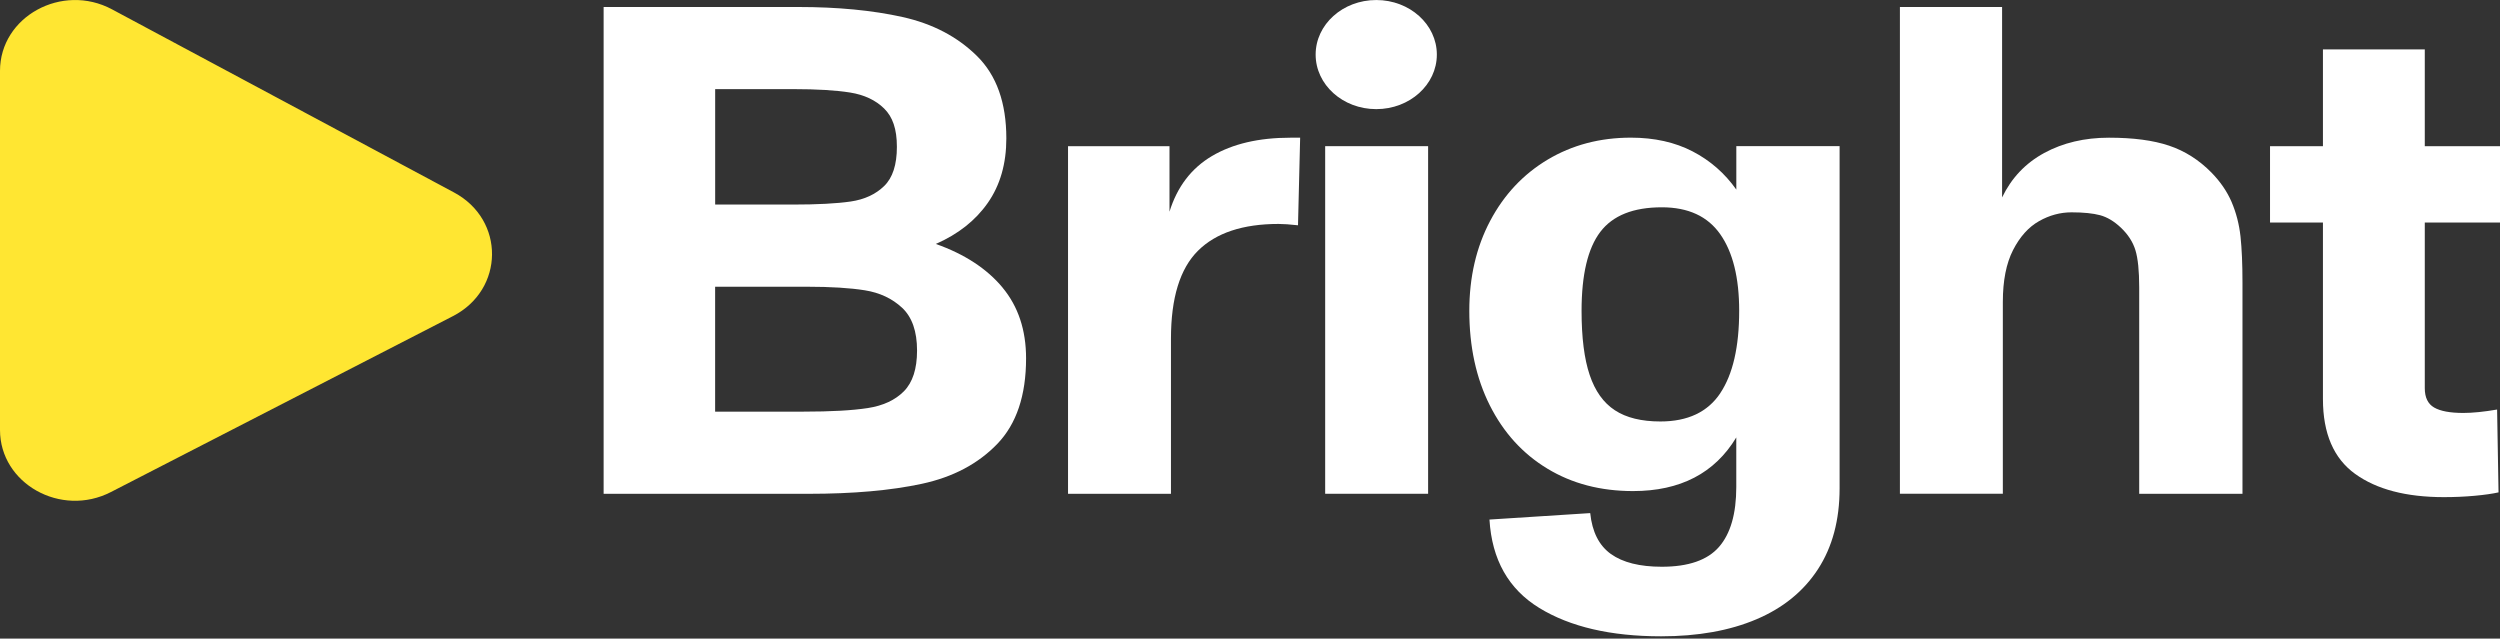 <svg width="920" height="235" viewBox="0 0 920 235" fill="none" xmlns="http://www.w3.org/2000/svg">
<rect x="0" y="0" width="920" height="235" fill="#333333" stroke="none"/>
<g clip-path="url(#clip0_5091_10)">
<path d="M0 26.077V158.221C0 177.976 22.41 190.528 40.801 181.081L166.681 116.336C185.675 106.568 185.907 80.909 167.099 70.835L41.218 3.436C22.827 -6.404 0 6.119 0 26.077Z" fill="#FFE632"/>
<path d="M368.925 105.823C374.705 112.777 377.595 121.466 377.595 131.876C377.595 145.536 374.056 156.033 367.008 163.352C359.945 170.685 350.703 175.569 339.267 178.033C327.83 180.497 313.951 181.721 297.616 181.721H222.134V2.575H293.783C308.264 2.575 321.045 3.8 332.126 6.263C343.208 8.727 352.341 13.509 359.543 20.624C366.745 27.738 370.331 37.842 370.331 50.919C370.331 60.249 368.059 68.151 363.515 74.653C358.972 81.156 352.589 86.185 344.382 89.772C354.969 93.519 363.16 98.869 368.94 105.823H368.925ZM263.182 75.28H291.65C300.83 75.28 307.955 74.901 313.04 74.158C318.109 73.414 322.22 71.519 325.357 68.472C328.494 65.439 330.055 60.628 330.055 54.039C330.055 47.449 328.494 43.002 325.357 39.926C322.22 36.85 318.047 34.882 312.839 34.051C307.63 33.22 300.66 32.797 291.913 32.797H263.182V75.266V75.28ZM319.33 150.172C324.971 149.298 329.422 147.242 332.636 143.991C335.851 140.74 337.474 135.739 337.474 129.004C337.474 121.933 335.635 116.684 331.972 113.258C328.309 109.847 323.734 107.704 318.263 106.829C312.792 105.954 305.729 105.517 297.075 105.517H263.167V151.484H295.606C305.76 151.484 313.658 151.047 319.314 150.172H319.33Z" fill="white"/>
<path d="M478.454 50.672L477.665 82.906C474.667 82.57 472.272 82.41 470.51 82.41C457.358 82.41 447.467 85.705 440.852 92.28C434.237 98.855 430.914 109.644 430.914 124.631V181.722H393.034V53.791H430.373V77.905C433.202 68.749 438.41 61.912 445.998 57.422C453.587 52.931 463.215 50.672 474.868 50.672H478.438H478.454Z" fill="white"/>
<path d="M487.665 53.79H525.545V181.706H487.665V53.79Z" fill="white"/>
<path d="M676.972 53.791V179.709C676.972 191.372 674.329 201.271 669.028 209.435C663.727 217.6 656.154 223.752 646.309 227.922C636.465 232.091 624.796 234.161 611.289 234.161C592.743 234.161 577.813 230.677 566.469 223.737C555.125 216.783 549.005 205.936 548.124 191.197L585.201 188.821C585.912 195.731 588.446 200.746 592.82 203.881C597.194 207.001 603.437 208.561 611.551 208.561C621.35 208.561 628.366 206.126 632.601 201.257C636.836 196.387 638.953 189.039 638.953 179.213V160.975C631.009 174.14 618.336 180.715 600.949 180.715C589.033 180.715 578.524 177.974 569.437 172.463C560.349 166.967 553.286 159.196 548.248 149.166C543.21 139.136 540.706 127.531 540.706 114.381C540.706 101.974 543.271 90.938 548.387 81.272C553.503 71.606 560.566 64.098 569.576 58.718C578.586 53.353 588.771 50.656 600.161 50.656C608.816 50.656 616.389 52.347 622.88 55.715C629.371 59.083 634.734 63.777 638.968 69.769V53.776H676.972V53.791ZM633.064 144.676C637.701 137.722 640.019 127.618 640.019 114.381C640.019 102.222 637.701 92.833 633.064 86.214C628.428 79.595 621.257 76.286 611.551 76.286C601.042 76.286 593.5 79.304 588.91 85.339C584.32 91.375 582.017 101.055 582.017 114.381C582.017 124.207 583.006 132.079 585 137.984C586.993 143.903 590.069 148.233 594.273 150.974C598.461 153.729 604.056 155.1 611.026 155.1C621.087 155.1 628.443 151.63 633.08 144.676H633.064Z" fill="white"/>
<path d="M821.259 74.406C822.928 78.327 824.01 82.526 824.505 87.016C824.984 91.507 825.231 97.134 825.231 103.884V181.707H787.227V105.75C787.227 99.671 786.764 95.108 785.836 92.075C784.909 89.043 783.116 86.273 780.473 83.765C778.001 81.433 775.466 79.916 772.854 79.202C770.242 78.502 766.734 78.138 762.329 78.138C758.172 78.138 754.185 79.216 750.352 81.389C746.519 83.561 743.335 87.089 740.816 92.002C738.297 96.915 737.045 103.286 737.045 111.115V181.692H699.165V2.575H736.767V72.656C740.213 65.498 745.375 60.045 752.268 56.298C759.161 52.552 767.105 50.671 776.1 50.671C785.095 50.671 792.389 51.648 798.216 53.601C804.042 55.555 809.251 58.864 813.841 63.53C817.102 66.868 819.574 70.484 821.259 74.391V74.406Z" fill="white"/>
<path d="M866.696 174.402C858.799 168.702 854.842 159.517 854.842 146.862V81.898H835.369V53.79H854.842V18.189H892.321V53.79H920V81.898H892.321V142.853C892.321 146.265 893.464 148.641 895.767 149.968C898.054 151.294 901.64 151.965 906.493 151.965C909.939 151.965 914.081 151.542 918.934 150.711L919.459 181.196C917.249 181.691 914.313 182.114 910.65 182.45C906.987 182.785 903.216 182.945 899.322 182.945C885.459 182.945 874.578 180.088 866.681 174.387L866.696 174.402Z" fill="white"/>
<path d="M506.458 40.16C518.775 40.16 528.759 31.172 528.759 20.084C528.759 8.997 518.775 0.009 506.458 0.009C494.141 0.009 484.156 8.997 484.156 20.084C484.156 31.172 494.141 40.16 506.458 40.16Z" fill="white"/>
</g>
<defs>
<clipPath id="clip0_5091_10">
<rect width="920" height="234.182" fill="white" transform="translate(0 0.009)"/>
</clipPath>
</defs>
</svg>
